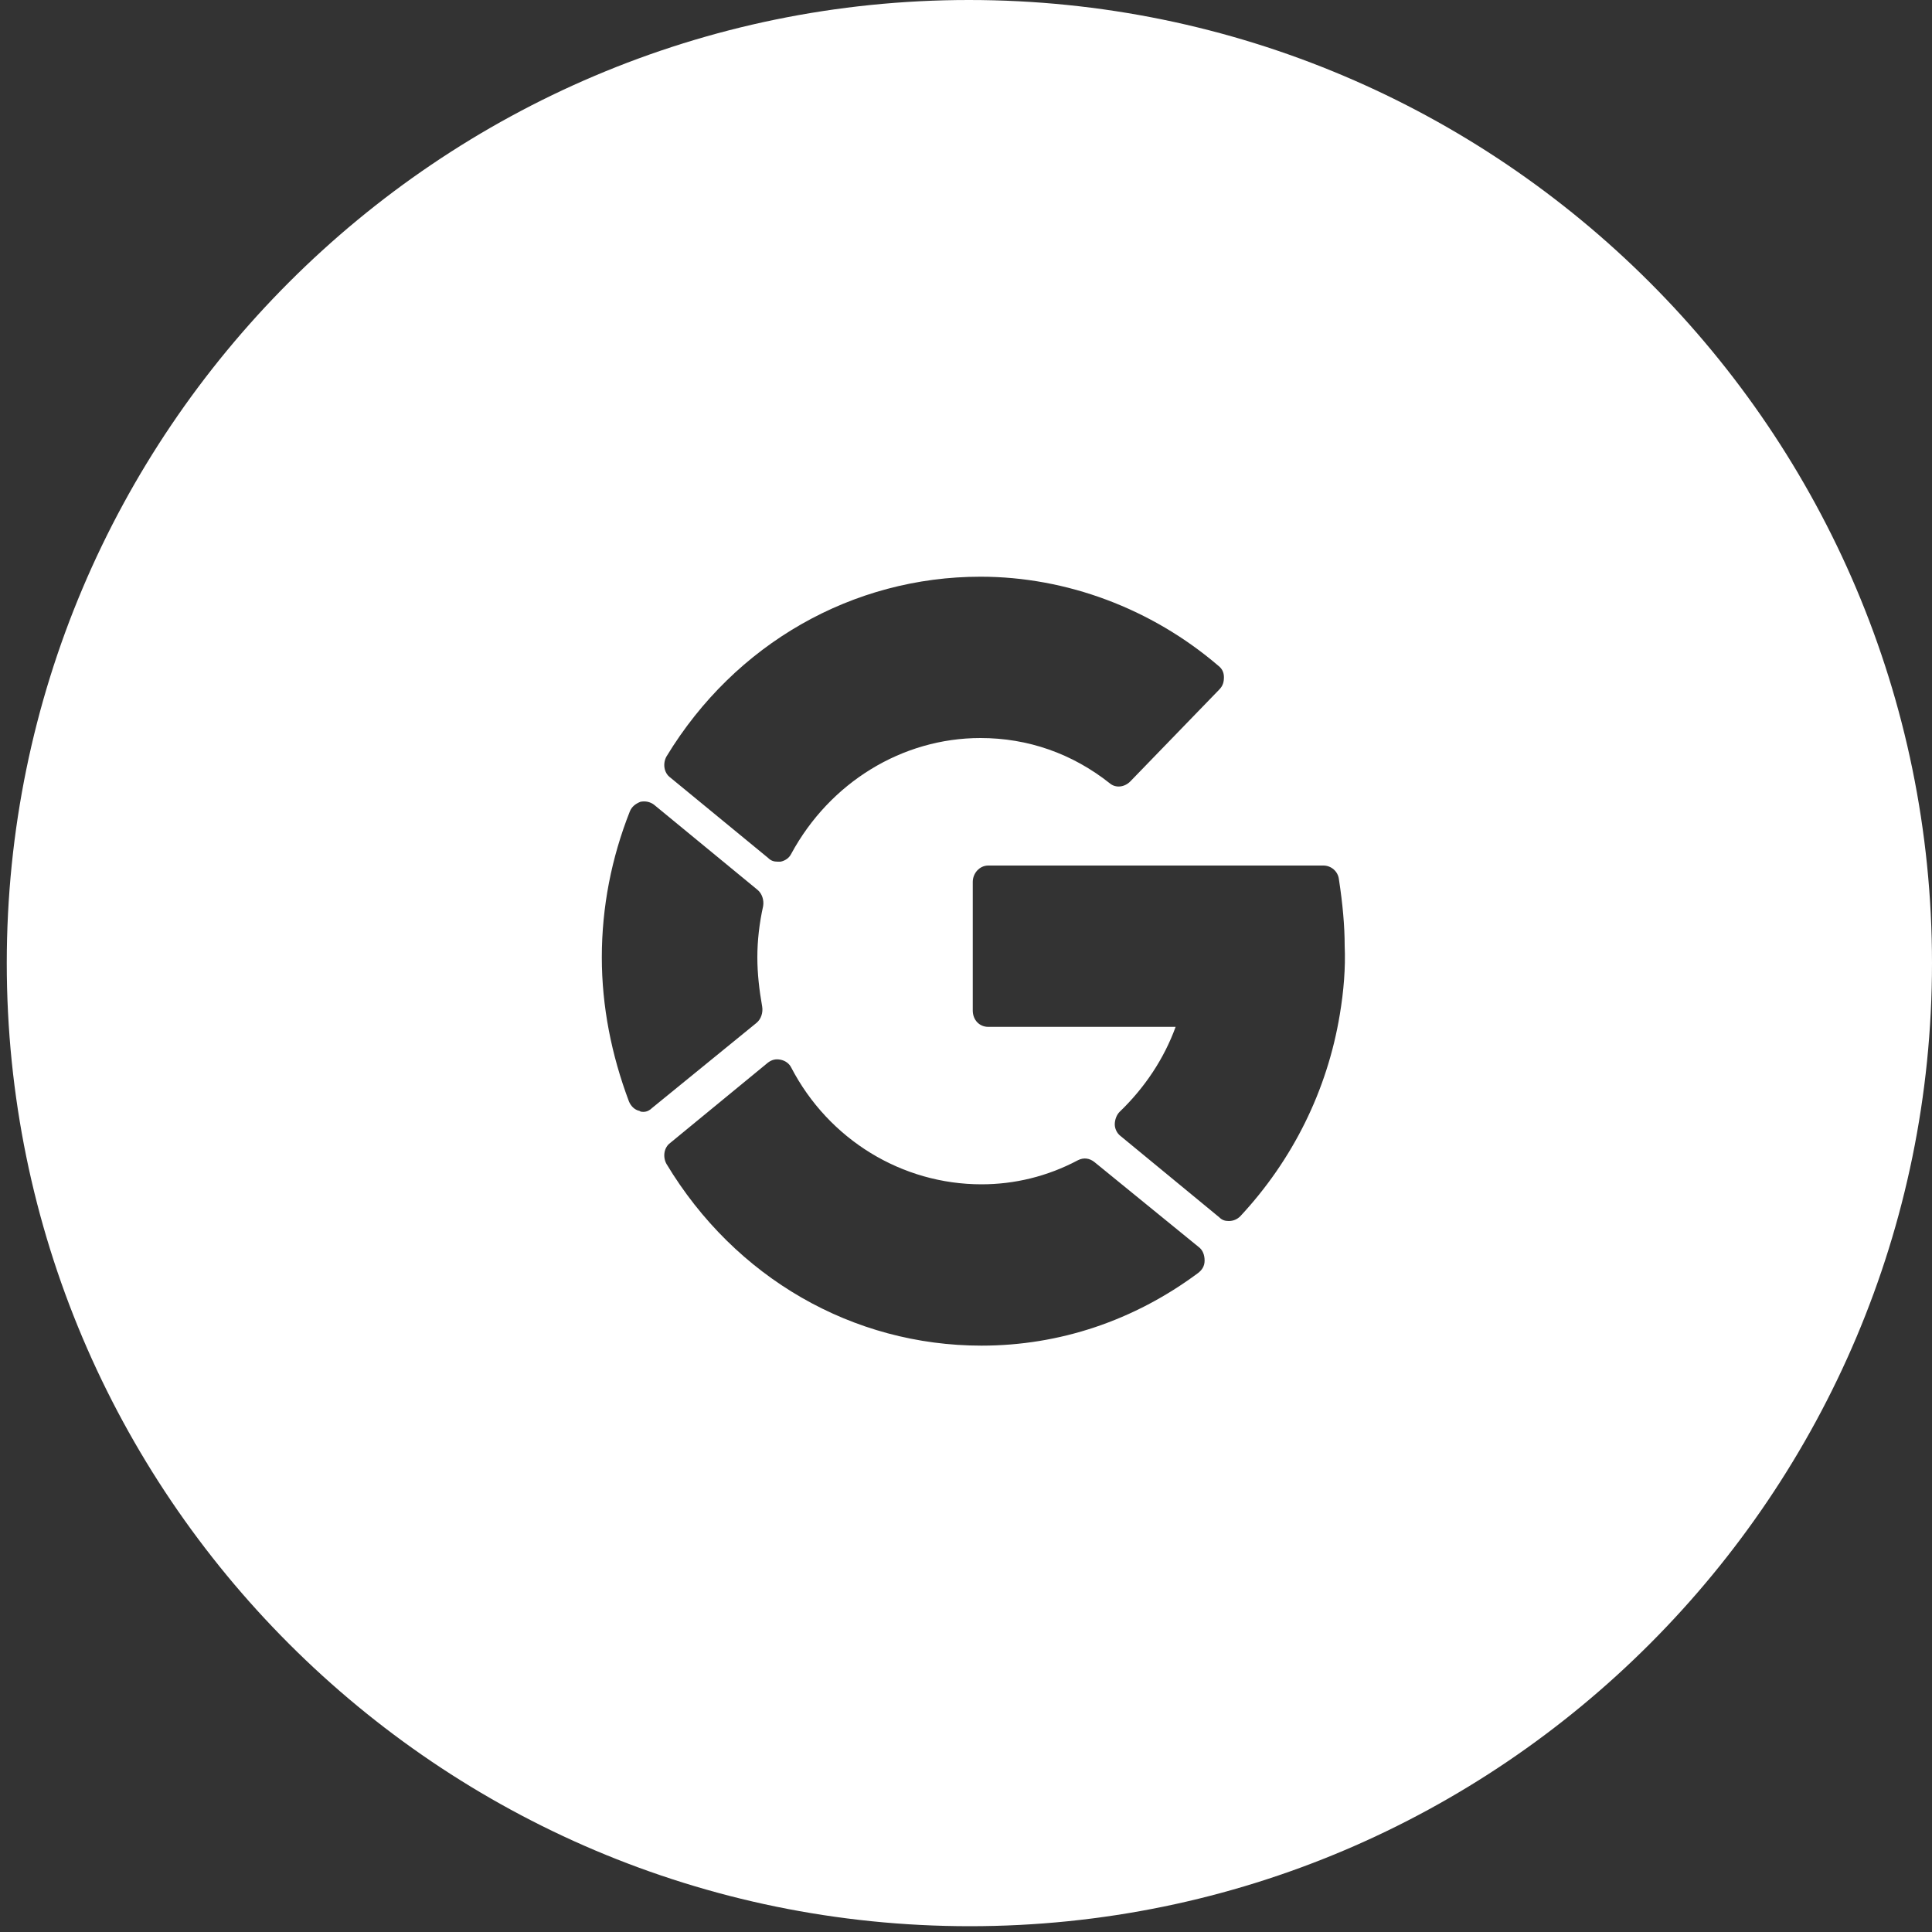 <?xml version="1.0" standalone="no"?><!DOCTYPE svg PUBLIC "-//W3C//DTD SVG 1.1//EN" "http://www.w3.org/Graphics/SVG/1.1/DTD/svg11.dtd"><svg t="1571824054162" class="icon" viewBox="0 0 1024 1024" version="1.1" xmlns="http://www.w3.org/2000/svg" p-id="3812" width="30" height="30" xmlns:xlink="http://www.w3.org/1999/xlink"><rect x="0" y="0" width="1024" height="1024" fill="#333333" stroke="none"/><defs><style type="text/css"></style></defs><path d="M513.536 0C232.448 0 3.584 228.864 3.584 510.464s228.864 510.464 510.464 510.464S1024 791.552 1024 510.464c0-281.6-228.864-510.464-510.464-510.464zM353.28 400.896c36.352-59.904 98.816-95.232 166.4-95.232 45.568 0 90.624 16.896 125.952 47.104 2.048 1.536 3.072 3.584 3.072 6.144s-0.512 4.608-2.56 6.656l-47.104 48.64c-3.072 3.072-7.68 3.584-10.752 1.024-19.968-15.872-43.52-24.064-68.608-24.064-41.472 0-79.872 23.552-100.352 61.44-1.024 2.048-3.072 3.584-5.632 4.096h-1.536c-2.048 0-3.584-0.512-5.12-2.048l-51.712-42.496c-3.584-2.56-4.096-7.68-2.048-11.264z m-12.288 188.416c-0.512 0-1.536 0-2.048-0.512-2.56-0.512-4.608-2.56-5.632-5.12-9.216-24.576-14.336-50.176-14.336-76.288 0-26.624 5.12-52.736 14.848-77.312 1.024-2.56 3.072-4.096 5.632-5.12 2.56-0.512 5.12 0 7.168 1.536l54.784 45.056c2.56 2.048 3.584 5.632 3.072 8.704-2.048 9.216-3.072 18.432-3.072 27.136 0 8.704 1.024 17.408 2.56 26.112 0.512 3.072-0.512 6.656-3.072 8.704l-55.296 45.056c-1.024 1.024-2.56 2.048-4.608 2.048z m293.888 85.504c-33.792 25.088-73.216 38.4-114.688 38.4-68.096 0-130.56-35.84-166.912-96.256-2.048-3.584-1.536-8.704 2.048-11.264l51.712-42.496c2.048-1.536 4.096-2.048 6.656-1.536 2.56 0.512 4.608 2.048 5.632 4.096 19.968 38.4 58.88 61.952 100.864 61.952 17.408 0 34.816-4.096 51.2-12.8 3.072-1.536 6.144-1.024 8.704 1.024l55.296 45.056c2.048 1.536 3.072 4.096 3.072 7.168 0 3.072-1.536 5.12-3.584 6.656z m75.264-137.216c-6.656 40.448-25.088 77.312-52.736 107.008-1.536 1.536-3.584 2.56-6.144 2.56-2.048 0-3.584-0.512-5.12-2.048l-52.224-43.008c-2.048-1.536-3.072-4.096-3.072-6.144 0-2.56 1.024-5.12 2.56-6.656 13.312-12.8 23.552-28.16 29.696-45.056h-99.328c-4.608 0-8.192-3.584-8.192-8.704V467.456c0-4.608 3.584-8.704 8.192-8.704H701.44c4.096 0 7.68 3.072 8.192 7.168 2.048 13.312 3.072 25.088 3.072 35.328 0.512 11.776-0.512 24.064-2.56 36.352z" p-id="3813" fill="#ffffff"></path></svg>